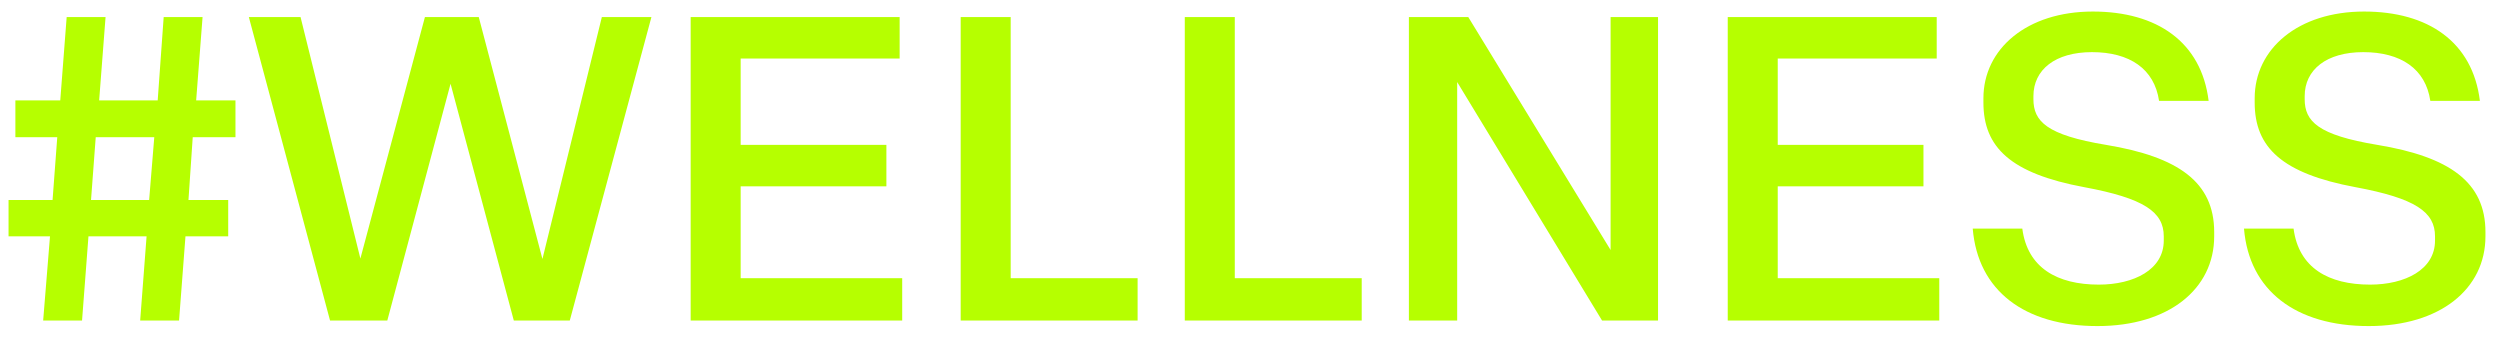 <?xml version="1.0" encoding="UTF-8"?>
<svg xmlns="http://www.w3.org/2000/svg" width="117" height="16" viewBox="0 0 117 16" fill="none">
  <path d="M3.84 15H2.02L2.34 11.06H0.4V9.36H2.46L2.68 6.42H0.72V4.7H2.82L3.12 0.8H4.94L4.64 4.7H7.38L7.66 0.8H9.48L9.18 4.7H11.02V6.42H9.02L8.82 9.36H10.68V11.06H8.68L8.38 15H6.56L6.86 11.06H4.14L3.84 15ZM4.48 6.42L4.26 9.36H6.98L7.22 6.42H4.48ZM18.126 15H15.446L11.646 0.8H14.066L16.866 12.1L19.886 0.8H22.406L25.386 12.12L28.166 0.8H30.486L26.666 15H24.046L21.086 3.92L18.126 15ZM42.223 15H32.323V0.8H42.103V2.74H34.663V6.78H41.483V8.72H34.663V13.02H42.223V15ZM53.24 15H44.96V0.8H47.3V13.02H53.24V15ZM63.728 15H55.448V0.8H57.788V13.02H63.728V15ZM68.196 15H65.936V0.8H68.716L75.376 11.7V0.8H77.596V15H74.976L68.196 3.84V15ZM90.758 15H80.858V0.8H90.638V2.74H83.198V6.78H90.018V8.72H83.198V13.02H90.758V15ZM98.164 15.26C94.744 15.26 92.564 13.6 92.324 10.7H94.644C94.884 12.54 96.284 13.32 98.224 13.32C99.864 13.32 101.264 12.62 101.264 11.26V11.06C101.264 9.92 100.344 9.28 97.544 8.76C94.104 8.12 92.824 6.9 92.824 4.8V4.6C92.824 2.28 94.864 0.54 97.944 0.54C100.944 0.54 103.024 1.96 103.364 4.72H101.044C100.824 3.22 99.664 2.44 97.904 2.44C96.184 2.44 95.164 3.26 95.164 4.5V4.64C95.164 5.68 95.784 6.32 98.564 6.78C101.944 7.34 103.624 8.52 103.624 10.86V11.06C103.624 13.52 101.504 15.26 98.164 15.26ZM110.859 15.26C107.439 15.26 105.259 13.6 105.019 10.7H107.339C107.579 12.54 108.979 13.32 110.919 13.32C112.559 13.32 113.959 12.62 113.959 11.26V11.06C113.959 9.92 113.039 9.28 110.239 8.76C106.799 8.12 105.519 6.9 105.519 4.8V4.6C105.519 2.28 107.559 0.54 110.639 0.54C113.639 0.54 115.719 1.96 116.059 4.72H113.739C113.519 3.22 112.359 2.44 110.599 2.44C108.879 2.44 107.859 3.26 107.859 4.5V4.64C107.859 5.68 108.479 6.32 111.259 6.78C114.639 7.34 116.319 8.52 116.319 10.86V11.06C116.319 13.52 114.199 15.26 110.859 15.26Z" fill="#B6FF00"></path>
</svg>
